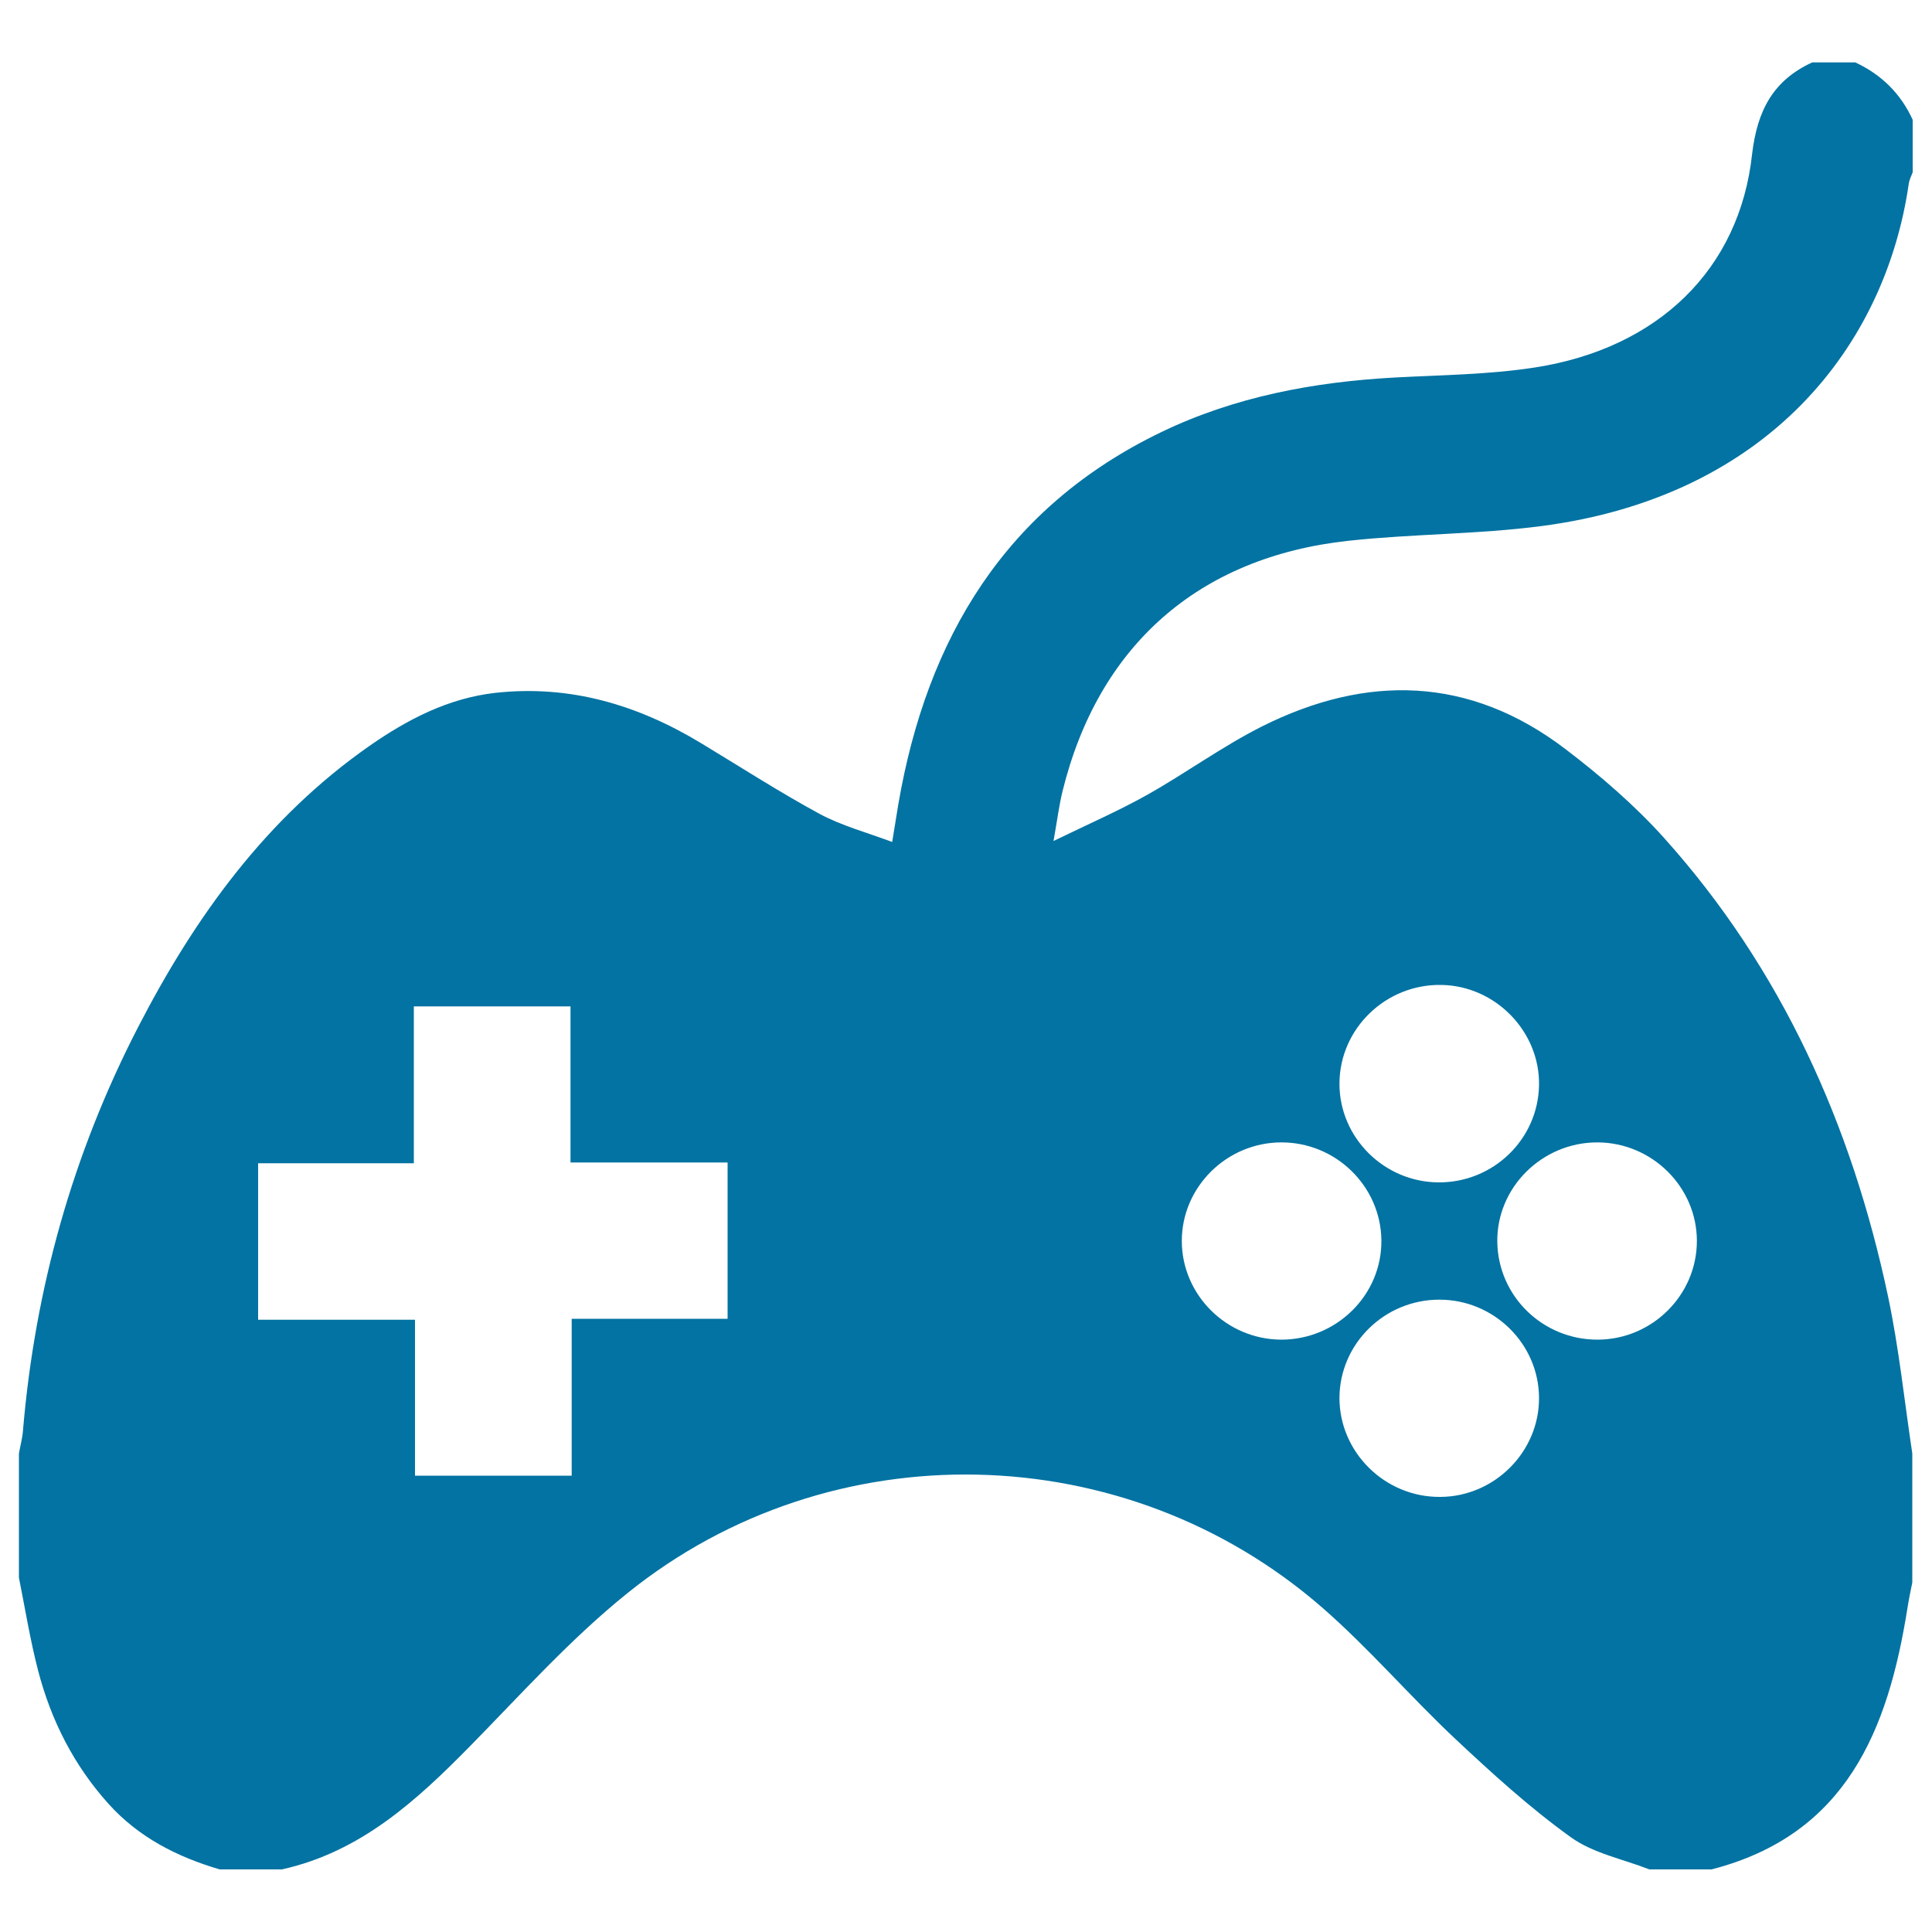 <svg xmlns="http://www.w3.org/2000/svg" viewBox="0 0 1000 1000" style="fill:#0273a2">
<title>Game SVG icon</title>
<path d="M938,32.3c7.4,0,14.8,0,22.3,0c13.5,6.3,23.5,16.1,29.7,29.7c0,9.1,0,18.1,0,27.2c-0.7,1.9-1.7,3.8-2,5.7c-12.1,84.3-72.9,162.1-190.2,177.4c-33,4.3-66.6,4-99.8,7.6c-77.7,8.4-129.6,54.4-148.1,129.9c-1.7,7-2.6,14.2-4.6,25.5c18.5-9,33.9-15.7,48.5-23.9c20.1-11.3,38.9-25.1,59.4-35.4c54.3-27.2,107.5-26,156.9,11.6c18.3,13.9,36,29.2,51.3,46.2c60.9,67.9,97,148.5,115.8,237c5.7,26.9,8.5,54.3,12.6,81.5c0,22.3,0,44.5,0,66.8c-0.9,4.4-1.8,8.7-2.5,13.2c-10,63-31.5,117.3-101.4,135.3c-10.7,0-21.4,0-32.2,0c-13.7-5.4-29.1-8.3-40.7-16.7c-21.3-15.3-40.8-33.1-60-51.1c-23.4-22-44.4-46.6-68.6-67.7c-101.8-88.7-254.3-92.3-359.5-7.6c-29.4,23.6-54.9,52.1-81.5,79.2c-28,28.5-56.9,54.9-97.5,63.9c-10.7,0-21.4,0-32.2,0c-22-6.5-41.8-16.5-57.5-33.9c-18-20-29.8-43.3-36.5-69.1c-4.1-15.8-6.7-32-9.9-48c0-21.4,0-42.9,0-64.3c0.7-4,1.8-7.9,2.1-11.9c6.2-73.5,25.8-143.3,59.6-208.8c29.4-57,66.3-108.2,119.7-145.5c19.8-13.8,41-24.8,65.4-27.5c38.4-4.2,73.4,6.2,106,25.9c20.4,12.3,40.5,25.3,61.5,36.7c11.5,6.2,24.6,9.7,37.7,14.6c1.4-8.4,2.3-14,3.2-19.7c14.8-85.8,55.4-153.6,136.2-192.5c38-18.3,78.8-25.9,120.7-28.2c24.2-1.3,48.7-1.5,72.6-5.2c63.8-9.9,106-50.9,112.4-110.6C909.6,57.1,917.8,41.6,938,32.3z M295.9,763.8c0-27.1,0-53.6,0-81.2c28,0,54.3,0,80.7,0c0-27.3,0-53.5,0-80.9c-27,0-53.2,0-81.3,0c0-27.7,0-54.1,0-80.8c-27.7,0-53.5,0-81.1,0c0,27.1,0,53.6,0,81.2c-28.1,0-54.3,0-80.6,0c0,27.4,0,53.6,0,81c27,0,53.2,0,81.2,0c0,27.6,0,54.1,0,80.7C242.5,763.8,268.3,763.8,295.9,763.8z M744.5,612c28.3,0.2,51.6-22.2,52.1-50.3c0.5-27.8-22.6-51.5-50.6-51.9c-28.7-0.5-52.6,22.6-52.7,51C693.2,588.7,716.3,611.8,744.5,612z M745.6,774.8c28.1-0.2,51.2-23.5,51-51.4c-0.2-27.9-23.3-50.7-51.6-50.7c-28.3,0-51.5,22.7-51.7,50.7C693.2,751.7,716.9,775.1,745.6,774.8z M663.1,591.3c-28.2,0.1-51.4,23.1-51.4,51c0,27.9,23.1,50.9,51.3,51.1c28.8,0.1,52.4-23.2,52-51.6C714.6,613.9,691.4,591.2,663.1,591.3z M827,693.4c28.2-0.1,51.3-23.1,51.3-51.1c0-27.9-23.2-50.9-51.4-51c-28.7-0.1-52.4,23.4-51.9,51.7C775.5,671.1,798.7,693.5,827,693.4z"/>
</svg>